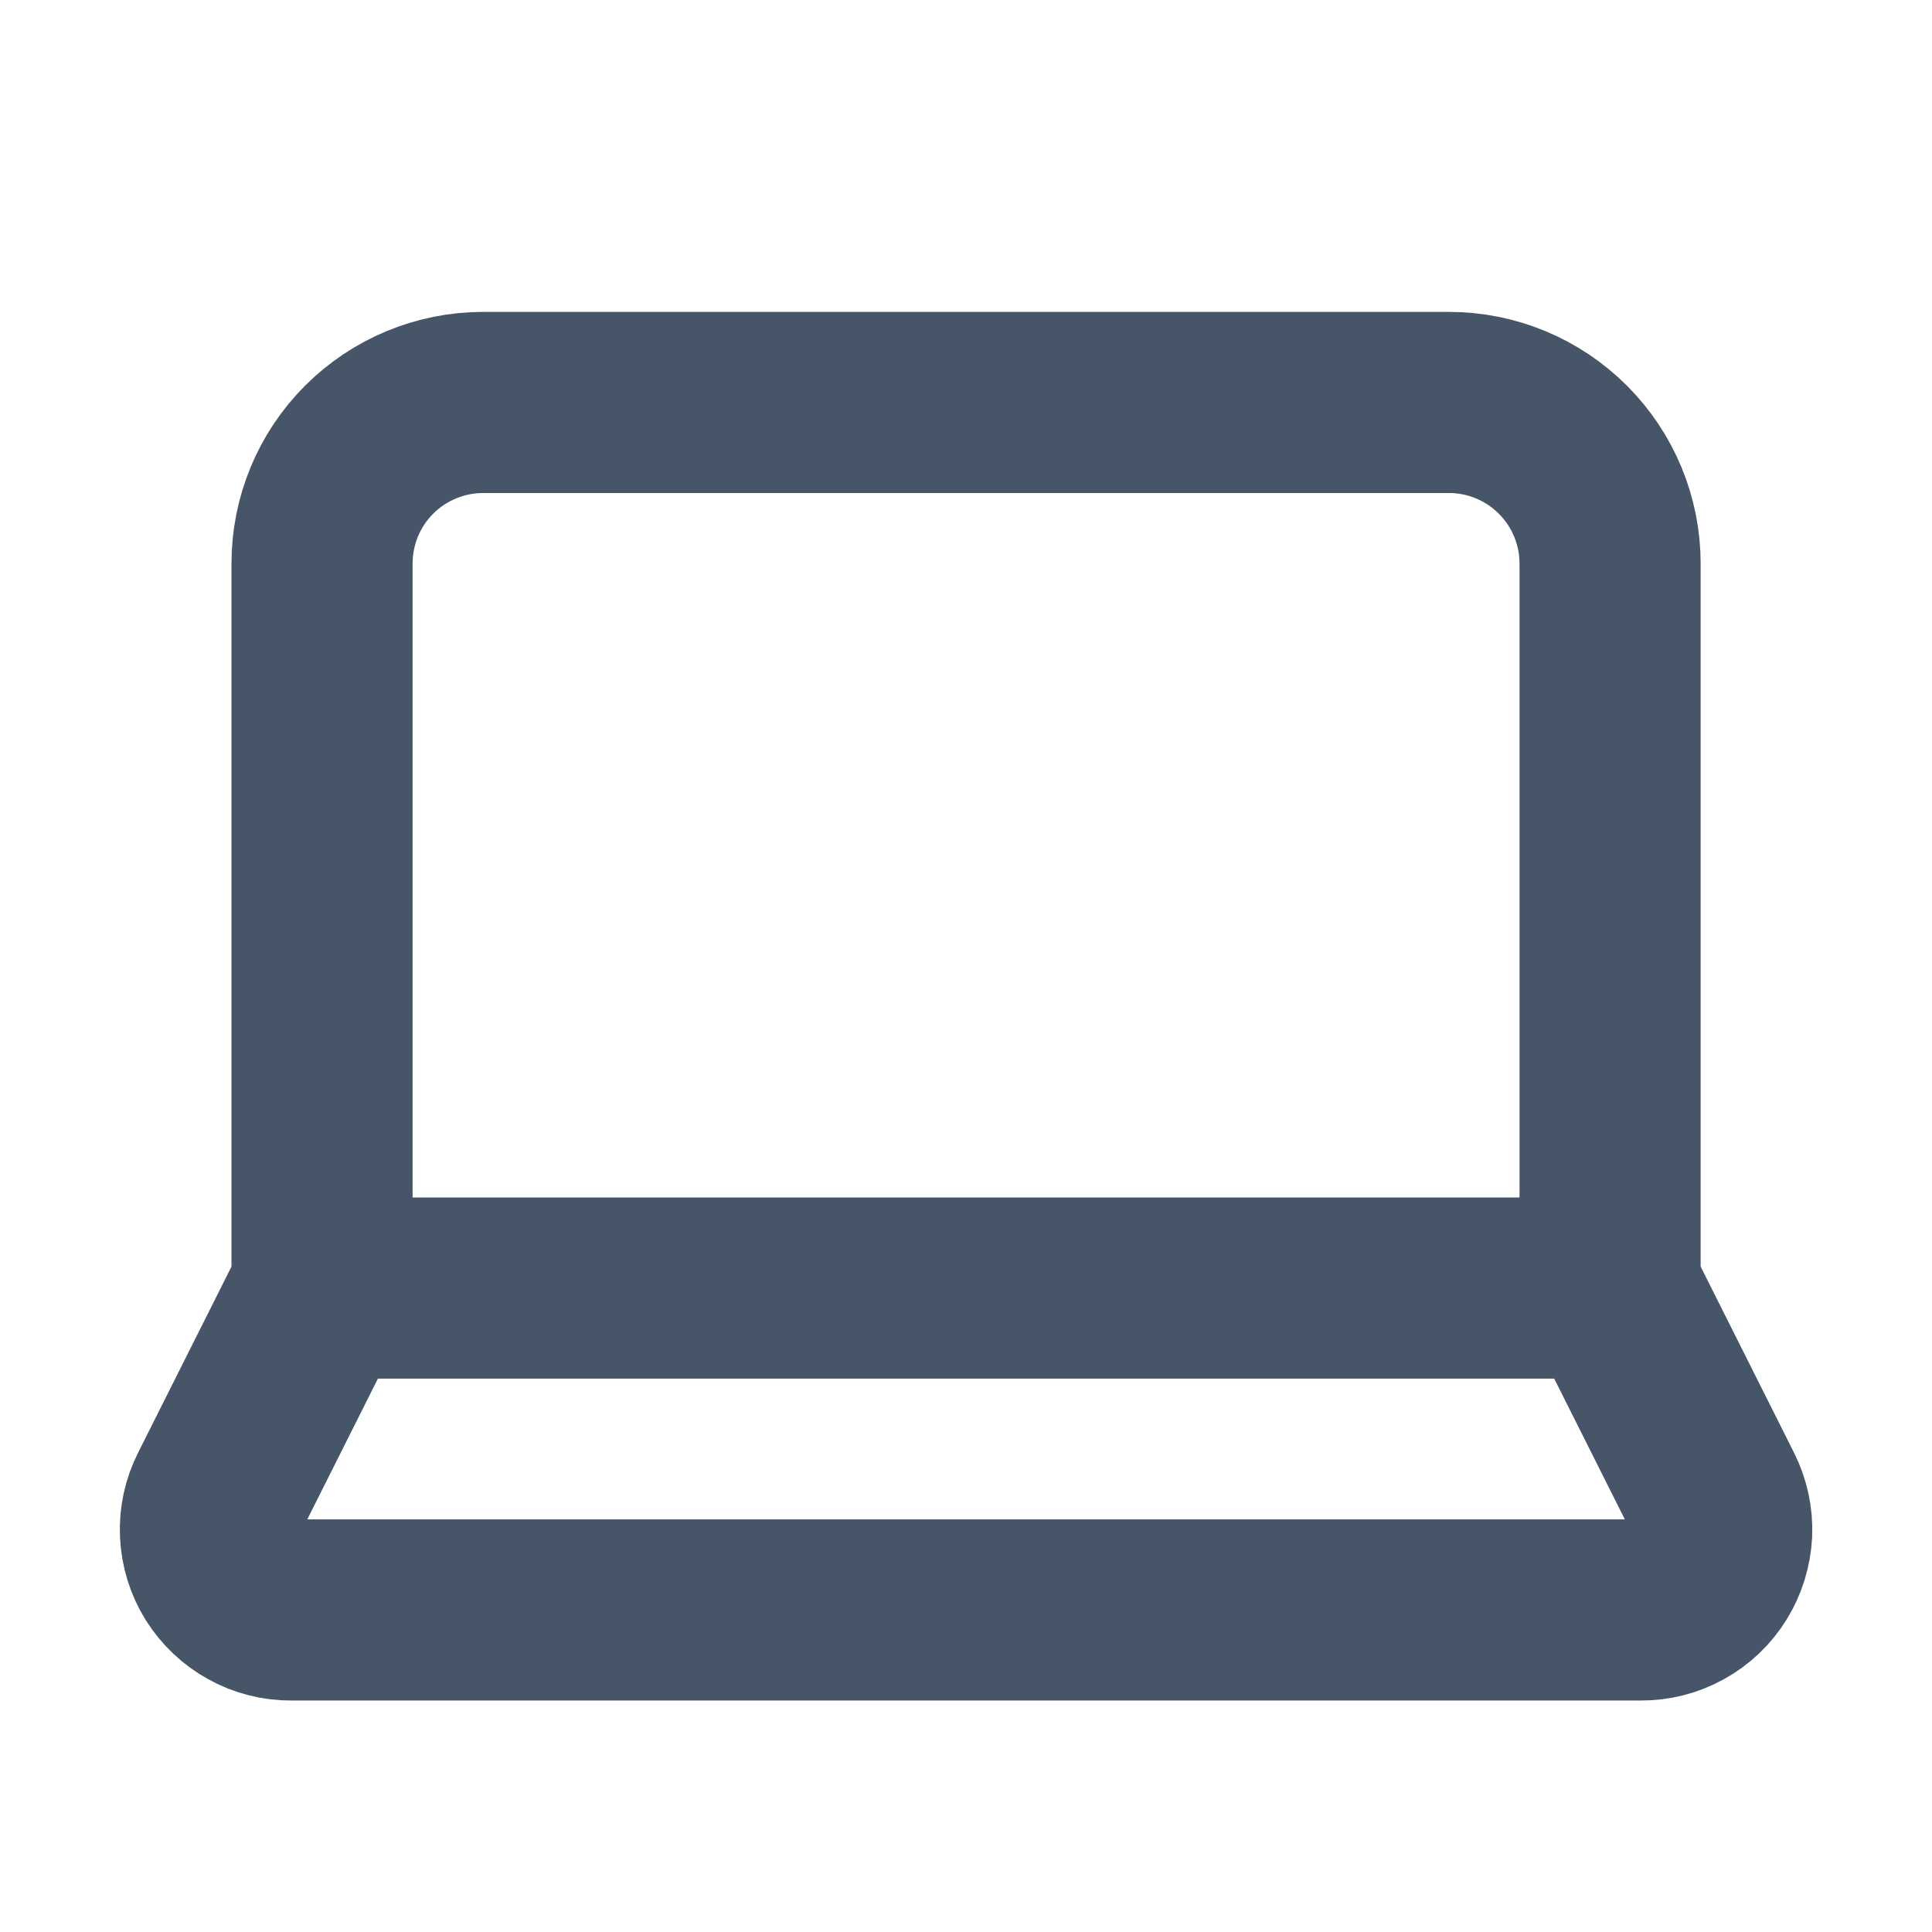 <svg width="16" height="16" viewBox="0 0 16 16" fill="none" xmlns="http://www.w3.org/2000/svg">
<path d="M13.334 10.667V4.667C13.334 4.313 13.193 3.974 12.943 3.724C12.693 3.474 12.354 3.333 12 3.333H4C3.647 3.333 3.307 3.474 3.057 3.724C2.807 3.974 2.667 4.313 2.667 4.667V10.667M13.334 10.667H2.667M13.334 10.667L14.187 12.367C14.238 12.469 14.263 12.582 14.258 12.696C14.252 12.81 14.218 12.921 14.158 13.018C14.098 13.115 14.014 13.195 13.914 13.25C13.813 13.306 13.701 13.334 13.587 13.333H2.414C2.299 13.334 2.187 13.306 2.087 13.25C1.987 13.195 1.903 13.115 1.842 13.018C1.782 12.921 1.748 12.81 1.743 12.696C1.738 12.582 1.762 12.469 1.814 12.367L2.667 10.667" stroke="#475569" stroke-width="1.5" stroke-linecap="round" stroke-linejoin="round"/>
</svg>
